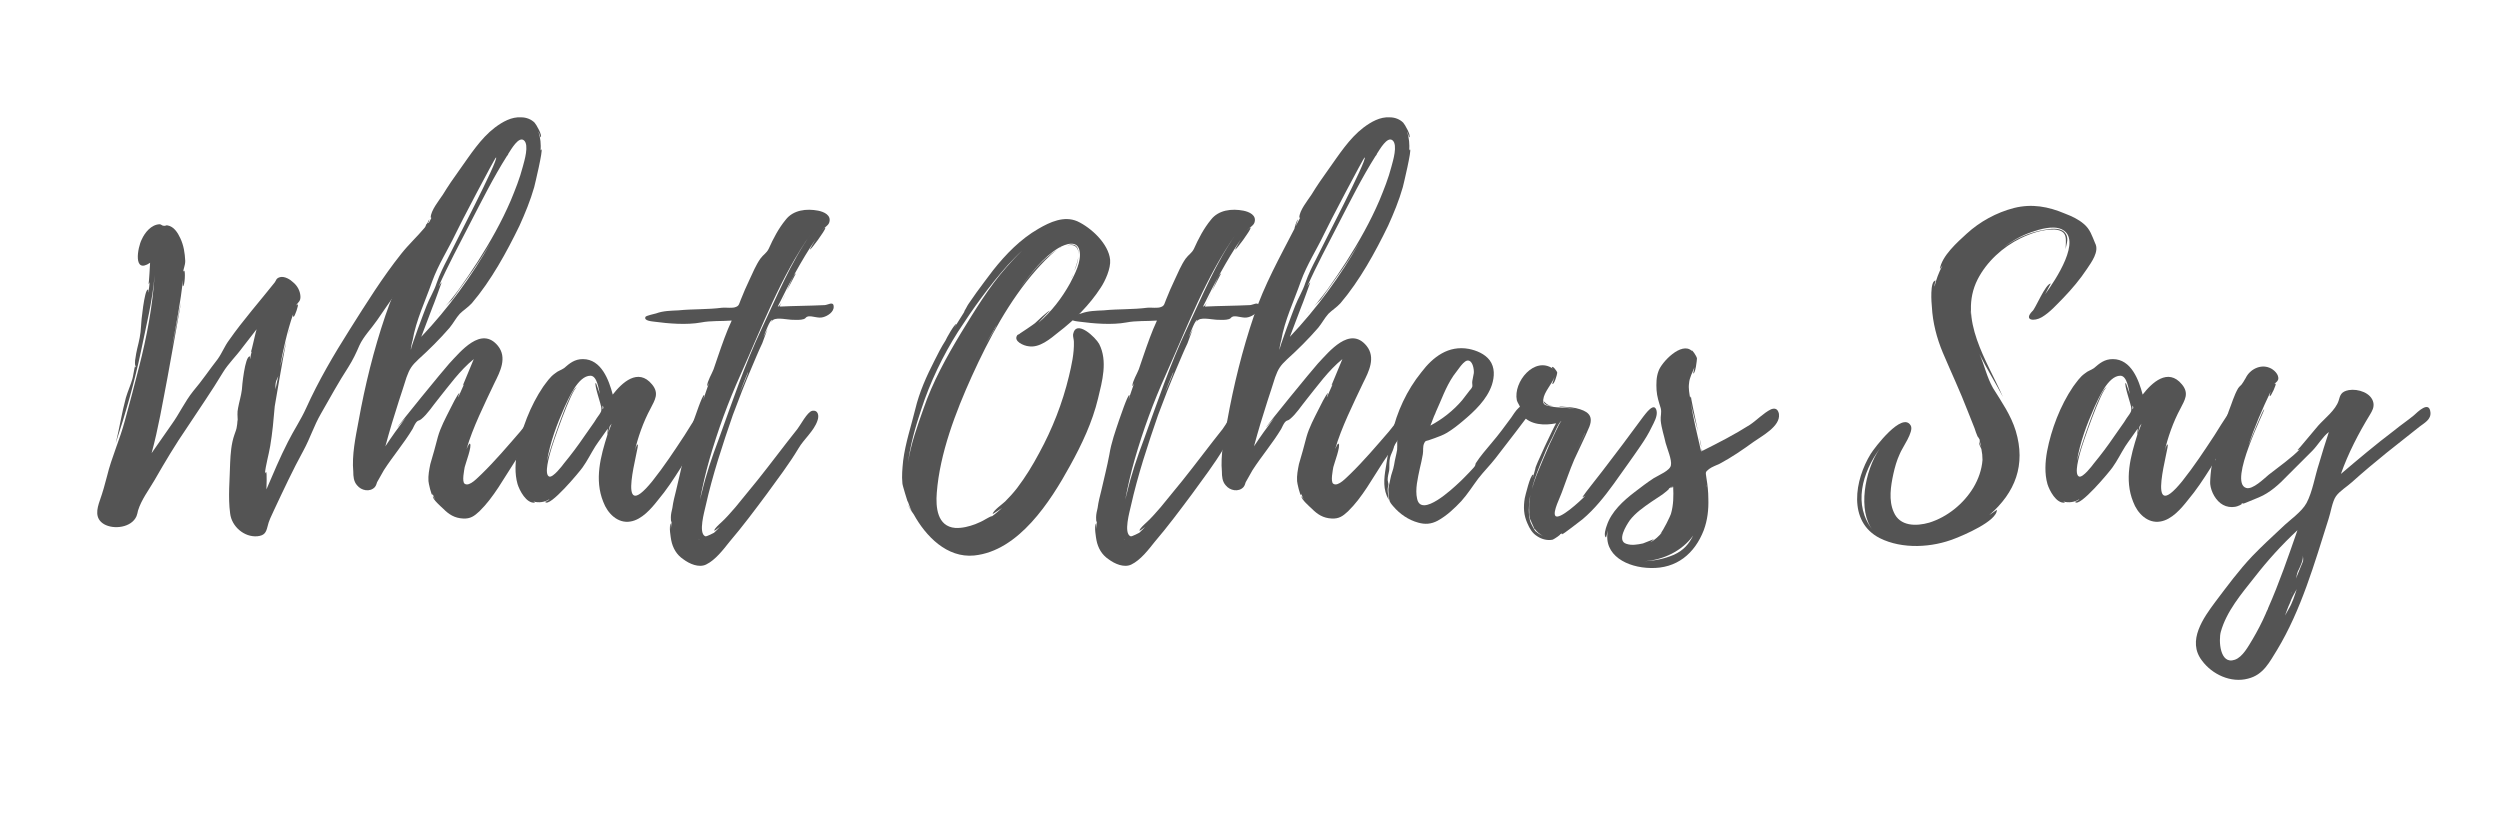 <svg xmlns="http://www.w3.org/2000/svg" xmlns:xlink="http://www.w3.org/1999/xlink" width="300" zoomAndPan="magnify" viewBox="0 0 224.88 75" height="100" preserveAspectRatio="xMidYMid meet" version="1.0"><defs><g/></defs><g fill="#545454" fill-opacity="1"><g transform="translate(8.689, 45.237)"><g><path d="M 31.207 -24.137 C 31.172 -24.203 31.207 -24.172 31.207 -24.172 C 31.035 -24.613 30.457 -25.293 29.914 -25.191 C 29.508 -25.121 29.645 -24.953 29.473 -24.746 C 28.793 -23.934 28.012 -23.219 27.367 -22.402 C 25.664 -20.262 24.203 -17.914 22.742 -15.602 C 21.281 -13.293 19.922 -10.98 18.801 -8.5 C 18.324 -7.445 17.676 -6.492 17.168 -5.473 C 16.453 -4.078 15.84 -2.617 15.23 -1.191 C 15.23 -1.258 15.297 -2.82 15.195 -2.754 C 15.129 -2.688 15.094 -2.652 15.094 -2.617 C 15.16 -3.367 15.434 -4.285 15.57 -5.098 C 15.773 -6.289 15.875 -7.48 15.977 -8.668 C 16.047 -9.043 16.656 -12.746 17.031 -14.582 C 16.793 -13.664 16.52 -12.375 16.453 -12.238 C 16.758 -13.836 17.098 -15.434 17.645 -16.996 C 17.609 -16.859 17.609 -16.727 17.676 -16.727 C 17.777 -16.727 18.152 -17.812 18.051 -17.848 L 17.914 -17.746 C 18.051 -18.051 18.324 -18.086 18.289 -18.594 C 18.254 -19.07 18.016 -19.512 17.645 -19.82 C 17.371 -20.09 16.859 -20.398 16.453 -20.293 C 16.078 -20.191 16.113 -19.988 15.977 -19.82 C 14.688 -18.188 13.121 -16.418 11.863 -14.617 C 11.457 -14.074 11.254 -13.496 10.844 -12.918 C 10.098 -11.965 9.418 -10.945 8.633 -10.027 C 7.852 -9.043 7.41 -8.023 6.695 -7.035 L 4.895 -4.453 C 5.508 -6.695 5.883 -8.973 6.324 -11.254 C 6.426 -11.828 7.547 -18.016 7.547 -18.016 C 7.512 -18.016 6.832 -14.414 6.73 -14.039 C 7.105 -16.012 7.512 -18.051 7.715 -20.059 C 7.715 -20.09 7.684 -19.445 7.715 -19.48 C 7.887 -19.48 7.953 -20.906 7.82 -20.871 C 7.785 -20.84 7.75 -20.805 7.75 -20.77 C 7.75 -21.078 7.922 -21.316 7.922 -21.758 C 7.887 -22.469 7.785 -23.148 7.48 -23.797 C 7.242 -24.305 6.902 -24.852 6.324 -24.953 C 6.188 -24.984 6.152 -24.883 5.984 -24.918 C 5.812 -24.918 5.777 -25.055 5.609 -25.055 C 4.859 -25.02 4.285 -24.305 4.012 -23.695 C 3.637 -22.98 3.195 -20.531 4.758 -21.586 C 4.758 -21.418 4.656 -19.785 4.625 -19.684 C 4.691 -19.715 4.691 -19.785 4.727 -19.852 C 4.691 -19.512 4.656 -19.207 4.59 -18.902 C 4.555 -18.934 4.625 -19.172 4.555 -19.172 C 4.25 -19.172 3.941 -16.215 3.941 -15.84 C 3.91 -15.16 3.773 -14.551 3.602 -13.871 C 3.535 -13.562 3.469 -13.258 3.434 -12.953 C 3.398 -12.918 3.367 -12.137 3.469 -12.34 C 3.469 -12.273 3.434 -12.238 3.434 -12.172 C 3.398 -12.203 3.398 -12.238 3.398 -12.273 C 3.367 -12.238 3.195 -11.148 3.16 -11.117 C 2.992 -10.539 2.754 -10.027 2.582 -9.449 C 2.211 -8.09 2.004 -6.695 1.664 -5.336 C 2.551 -8.023 3.367 -10.879 3.941 -13.633 C 4.387 -15.84 4.996 -18.223 5.168 -20.5 C 4.996 -17.711 4.453 -14.891 3.773 -12.238 C 3.367 -10.605 2.922 -8.973 2.48 -7.344 C 2.039 -5.676 1.293 -4.078 0.883 -2.379 C 0.68 -1.598 0.512 -0.984 0.238 -0.203 C -0.035 0.578 -0.238 1.43 0.613 1.938 C 1.496 2.449 3.094 2.242 3.535 1.223 C 3.602 1.055 3.637 0.883 3.672 0.715 C 3.977 -0.273 4.656 -1.156 5.168 -2.039 C 6.086 -3.637 7.035 -5.234 8.09 -6.766 C 9.18 -8.43 10.301 -10.027 11.32 -11.727 C 11.797 -12.512 12.512 -13.191 13.055 -13.938 L 14.344 -15.602 C 14.277 -15.434 13.871 -13.562 13.836 -13.562 C 13.871 -13.562 13.871 -13.598 13.902 -13.598 C 13.836 -13.395 13.801 -13.156 13.77 -12.953 C 13.699 -12.953 13.801 -13.156 13.734 -13.156 C 13.293 -13.223 13.02 -10.367 13.02 -10.164 C 12.953 -9.621 12.781 -9.078 12.68 -8.531 C 12.578 -8.09 12.645 -7.715 12.645 -7.41 C 12.613 -7.48 12.613 -7.035 12.578 -6.934 C 12.543 -6.562 12.441 -6.426 12.34 -6.086 C 12.066 -5.305 12 -4.387 11.965 -3.602 C 11.934 -2.109 11.762 -0.477 11.965 0.984 C 12.102 2.141 13.223 3.129 14.414 3.027 C 15.059 2.957 15.195 2.688 15.332 2.141 C 15.434 1.664 15.672 1.191 15.91 0.68 C 16.758 -1.121 17.609 -2.957 18.562 -4.691 C 19.172 -5.812 19.512 -6.934 20.125 -7.988 C 20.941 -9.418 21.723 -10.844 22.605 -12.203 C 23.016 -12.852 23.32 -13.496 23.594 -14.141 C 23.965 -14.957 24.68 -15.672 25.191 -16.418 C 25.77 -17.234 26.277 -18.051 26.922 -18.867 C 27.5 -19.582 28.215 -20.293 28.691 -21.078 C 28.895 -21.418 28.758 -21.418 29.066 -21.723 C 29.27 -21.926 29.574 -22.164 29.848 -22.367 C 30.391 -22.809 31.48 -23.254 31.207 -24.137 Z M 16.113 -10.98 C 16.078 -10.879 16.18 -11.117 16.285 -11.355 C 16.285 -11.387 16.316 -11.422 16.316 -11.457 C 16.215 -10.98 16.113 -10.605 16.047 -10.199 C 16.047 -10.438 16.012 -10.641 16.113 -10.98 Z M 17.336 -15.57 C 17.305 -15.57 17.234 -15.398 17.168 -15.059 C 17.234 -15.367 17.336 -15.57 17.336 -15.57 Z M 17.336 -15.57 "/></g></g></g><g fill="#545454" fill-opacity="1"><g transform="translate(31.7, 45.237)"><g><path d="M 16.859 -8.363 C 16.691 -8.363 16.453 -8.023 16.352 -7.922 C 15.875 -7.445 15.469 -6.902 15.059 -6.391 C 13.938 -5.098 12.816 -3.773 11.594 -2.582 C 11.285 -2.312 10.504 -1.395 10.062 -1.699 C 9.789 -1.871 10.027 -2.957 10.062 -3.195 C 10.129 -3.5 10.742 -5.098 10.539 -5.305 C 10.438 -5.371 10.266 -4.859 10.23 -4.828 C 10.777 -6.73 11.863 -8.906 12.746 -10.777 C 13.258 -11.797 13.902 -13.055 13.055 -14.109 C 11.559 -15.941 9.688 -13.598 8.668 -12.512 C 8.227 -12.035 3.941 -6.801 4.012 -6.766 C 4.012 -6.766 4.316 -7.141 4.758 -7.648 C 4.113 -6.801 3.5 -5.949 2.922 -5.066 C 3.297 -6.457 3.707 -7.82 4.148 -9.18 C 4.387 -9.859 4.59 -10.57 4.828 -11.285 C 5.098 -12.035 5.305 -12.34 5.883 -12.883 C 6.867 -13.77 7.82 -14.719 8.703 -15.738 C 9.043 -16.148 9.281 -16.625 9.621 -16.996 C 9.926 -17.305 10.367 -17.574 10.707 -17.949 C 12.441 -19.988 13.836 -22.539 14.992 -24.918 C 15.5 -26.039 15.977 -27.195 16.316 -28.387 C 16.387 -28.656 17.133 -31.785 16.965 -31.785 C 16.93 -31.785 16.93 -31.75 16.895 -31.684 C 16.93 -32.227 16.895 -32.84 16.691 -33.383 C 16.727 -33.383 16.895 -32.871 16.895 -32.871 C 17.098 -33.008 16.488 -34.062 16.352 -34.199 C 16.047 -34.504 15.602 -34.676 15.16 -34.676 C 14.277 -34.742 13.461 -34.266 12.781 -33.758 C 11.488 -32.77 10.57 -31.309 9.621 -29.984 C 9.078 -29.234 8.566 -28.488 8.09 -27.707 C 7.75 -27.195 7.004 -26.277 7.004 -25.664 C 7.035 -25.633 7.07 -25.633 7.07 -25.633 L 6.664 -24.852 C 6.664 -24.852 6.867 -25.461 6.902 -25.496 C 6.73 -25.395 6.562 -24.68 6.562 -24.645 C 5.234 -22.062 3.84 -19.582 2.922 -16.828 C 1.871 -13.734 1.086 -10.539 0.512 -7.344 C 0.238 -5.883 -0.102 -4.285 0.035 -2.789 C 0.035 -2.379 0.066 -1.902 0.375 -1.562 C 0.746 -1.086 1.531 -0.918 1.973 -1.395 C 2.109 -1.562 2.109 -1.664 2.176 -1.836 L 2.789 -2.922 C 3.602 -4.18 4.59 -5.336 5.371 -6.629 C 5.473 -6.832 5.574 -7.07 5.711 -7.242 C 5.883 -7.445 5.949 -7.344 6.152 -7.512 C 6.73 -7.988 7.172 -8.703 7.648 -9.281 C 8.633 -10.504 9.621 -11.898 10.879 -12.918 L 9.891 -10.539 L 9.996 -10.641 L 9.484 -9.484 C 9.449 -9.52 9.586 -9.824 9.586 -9.859 C 9.449 -9.859 8.805 -8.531 8.738 -8.398 C 8.328 -7.582 7.887 -6.766 7.648 -5.914 C 7.445 -5.098 7.207 -4.285 6.969 -3.469 C 6.867 -2.957 6.766 -2.449 6.801 -1.938 C 6.801 -1.801 7.07 -0.578 7.172 -0.68 L 7.172 -0.816 C 7.242 -0.613 7.309 -0.441 7.41 -0.273 L 7.207 -0.578 C 7.105 -0.34 8.023 0.441 8.125 0.543 C 8.633 1.055 9.145 1.395 9.926 1.43 C 10.57 1.461 10.914 1.223 11.387 0.781 C 12.68 -0.477 13.598 -2.211 14.582 -3.707 C 15.129 -4.488 15.672 -5.305 16.18 -6.117 C 16.316 -6.289 17.234 -8.191 17.098 -8.16 C 17.305 -8.191 16.93 -8.363 16.859 -8.363 Z M 13.902 -31.242 L 13.902 -31.273 C 13.902 -31.273 13.938 -31.273 13.938 -31.309 L 13.938 -31.273 C 13.973 -31.344 14.004 -31.41 13.973 -31.375 C 14.242 -31.785 14.922 -33.008 15.398 -32.602 C 15.875 -32.191 15.434 -30.766 15.297 -30.254 C 15.027 -29.199 14.617 -28.18 14.211 -27.195 C 13.395 -25.293 12.375 -23.488 11.254 -21.723 C 10.707 -20.871 10.129 -20.023 9.551 -19.207 C 9.246 -18.801 8.941 -18.391 8.602 -17.984 L 8.328 -17.676 L 8.941 -18.289 L 10.301 -20.191 C 11.047 -21.211 11.762 -22.336 12.441 -23.457 C 10.707 -20.398 8.602 -17.508 6.152 -14.922 L 7.172 -17.609 C 7.273 -17.812 7.988 -19.82 7.988 -19.82 C 7.922 -19.785 7.82 -19.613 7.715 -19.445 C 8.531 -21.316 9.586 -23.254 10.539 -25.121 C 11.594 -27.16 12.645 -29.27 13.871 -31.207 C 13.871 -31.207 13.902 -31.207 13.902 -31.242 Z M 5.371 -14.582 C 5.676 -16.418 6.527 -18.152 7.141 -19.922 C 7.684 -21.418 8.566 -22.777 9.246 -24.203 C 9.551 -24.883 12.816 -31.105 12.883 -31.07 C 13.156 -30.902 8.973 -22.914 8.531 -21.961 C 8.16 -21.246 7.82 -20.566 7.547 -19.785 C 7.309 -19.035 6.902 -18.426 6.629 -17.711 C 6.492 -17.371 5.133 -13.801 5.234 -13.77 C 5.168 -13.77 5.305 -14.312 5.336 -14.48 Z M 7.715 -16.965 C 7.785 -17.031 7.852 -17.168 7.953 -17.27 C 7.852 -17.168 7.785 -17.066 7.715 -16.965 Z M 13.902 -31.242 L 13.902 -31.273 L 13.938 -31.273 Z M 5.371 -14.551 C 5.371 -14.516 5.336 -14.48 5.336 -14.48 C 5.336 -14.516 5.371 -14.516 5.371 -14.551 Z M 5.371 -14.551 "/></g></g></g><g fill="#545454" fill-opacity="1"><g transform="translate(46.349, 45.237)"><g><path d="M 17.305 -8.191 C 17.27 -8.941 16.656 -8.293 16.453 -8.023 C 16.012 -7.375 15.602 -6.695 15.195 -6.051 C 14.277 -4.656 13.359 -3.262 12.305 -1.938 C 8.805 2.379 11.254 -5.305 10.98 -5.234 C 10.844 -5.199 10.742 -4.691 10.707 -4.59 C 10.98 -5.812 11.488 -7.273 12.137 -8.465 C 12.512 -9.211 12.953 -9.824 12.273 -10.641 C 11.016 -12.172 9.551 -10.777 8.738 -9.723 C 8.398 -11.016 7.715 -12.918 6.051 -12.918 C 5.305 -12.918 4.859 -12.543 4.352 -12.102 C 4.047 -11.898 3.809 -11.863 3.535 -11.625 C 3.094 -11.32 2.789 -10.844 2.48 -10.438 C 1.324 -8.738 0.512 -6.594 0.137 -4.625 C -0.035 -3.672 -0.102 -2.617 0.172 -1.664 C 0.34 -1.121 0.953 0.102 1.734 0 C 1.77 0 1.699 -0.035 1.598 -0.102 C 2.074 0.035 2.617 -0.035 3.027 -0.305 C 3.059 -0.238 2.652 -0.066 2.652 -0.066 C 3.027 0.512 5.812 -2.855 6.016 -3.16 C 6.457 -3.773 6.766 -4.418 7.172 -5.066 C 7.48 -5.543 7.953 -6.152 8.293 -6.664 C 8.262 -6.426 8.262 -6.117 8.262 -6.117 C 7.648 -4.18 7.07 -2.074 7.887 -0.066 C 8.262 0.953 9.18 1.902 10.336 1.699 C 11.355 1.531 12.203 0.543 12.816 -0.238 C 13.562 -1.121 14.211 -2.109 14.855 -3.129 C 15.398 -4.047 15.91 -4.965 16.352 -5.984 C 16.625 -6.629 17.371 -7.41 17.305 -8.191 Z M 7.547 -7.953 C 7.375 -7.715 7.207 -7.48 7.07 -7.242 L 6.188 -5.984 C 5.609 -5.133 4.996 -4.316 4.352 -3.535 C 4.18 -3.297 3.367 -2.242 3.027 -2.344 C 2.516 -2.516 3.059 -4.285 3.129 -4.555 C 3.23 -5.031 5.031 -10.266 5.508 -10.367 C 4.895 -10.402 2.922 -4.25 2.82 -3.738 C 3.094 -5.406 3.707 -7.035 4.387 -8.566 C 4.758 -9.348 5.609 -11.422 6.73 -11.422 C 7.344 -11.422 7.48 -10.164 7.582 -9.758 C 7.547 -9.824 7.242 -10.809 7.207 -10.777 C 7.035 -10.641 7.715 -8.77 7.715 -8.5 C 7.715 -8.227 7.715 -8.227 7.547 -7.953 Z M 8.328 -6.289 C 8.328 -6.289 8.43 -6.766 8.465 -6.867 L 8.633 -7.105 Z M 7.82 -8.398 L 7.82 -8.738 C 7.922 -8.602 7.922 -8.5 7.82 -8.398 Z M 7.82 -8.398 "/></g></g></g><g fill="#545454" fill-opacity="1"><g transform="translate(61.169, 45.237)"><g><path d="M 13.801 -17.676 C 13.77 -18.152 13.258 -17.777 12.984 -17.777 C 11.625 -17.711 10.266 -17.711 8.941 -17.645 C 8.941 -17.676 9.008 -17.812 9.109 -18.016 C 8.973 -17.777 8.871 -17.645 8.77 -17.645 C 9.789 -19.715 10.879 -21.789 12.172 -23.695 C 12.137 -23.625 11.625 -22.777 11.66 -22.777 C 11.762 -22.742 13.02 -24.477 13.055 -24.715 C 13.055 -24.852 12.746 -24.512 12.746 -24.543 C 12.953 -24.746 13.293 -24.918 13.395 -25.191 C 13.633 -25.871 12.918 -26.176 12.406 -26.277 C 11.355 -26.48 10.164 -26.344 9.484 -25.461 C 8.84 -24.68 8.363 -23.762 7.953 -22.844 C 7.75 -22.438 7.48 -22.336 7.207 -21.961 C 6.801 -21.383 6.527 -20.703 6.223 -20.059 C 5.949 -19.48 5.676 -18.867 5.438 -18.254 C 5.305 -17.949 5.305 -17.711 4.996 -17.609 C 4.691 -17.473 4.113 -17.574 3.773 -17.543 C 2.449 -17.371 1.156 -17.438 -0.172 -17.305 C -0.852 -17.27 -1.531 -17.27 -2.176 -17.031 C -2.312 -16.996 -3.059 -16.828 -3.129 -16.727 C -3.332 -16.352 -2.516 -16.316 -2.344 -16.285 C -1.055 -16.113 0.578 -15.977 1.871 -16.215 C 2.754 -16.387 3.672 -16.316 4.625 -16.387 C 4.148 -15.367 3.773 -14.277 3.398 -13.191 L 2.992 -12 C 2.855 -11.625 2.414 -10.914 2.414 -10.504 C 2.414 -10.438 2.516 -10.605 2.582 -10.777 C 2.414 -10.266 2.211 -9.758 2.074 -9.246 C 2.074 -9.281 2.176 -9.688 2.141 -9.688 C 1.973 -9.688 1.293 -7.613 1.223 -7.445 C 0.883 -6.426 0.512 -5.406 0.34 -4.316 C 0.137 -3.23 -0.137 -2.176 -0.375 -1.121 C -0.512 -0.578 -0.645 -0.066 -0.715 0.477 C -0.781 0.746 -0.852 1.055 -0.852 1.324 C -0.852 1.395 -0.852 1.836 -0.781 1.699 L -0.852 2.379 L -0.852 1.871 C -1.055 2.109 -0.852 3.195 -0.816 3.398 C -0.68 4.078 -0.34 4.691 0.273 5.098 C 0.816 5.508 1.664 5.883 2.312 5.574 C 3.16 5.168 3.875 4.215 4.418 3.535 C 5.609 2.141 6.695 0.68 7.785 -0.781 C 8.77 -2.141 9.789 -3.469 10.641 -4.895 C 11.117 -5.711 12.035 -6.457 12.34 -7.375 C 12.512 -7.82 12.406 -8.363 11.863 -8.262 C 11.422 -8.16 10.809 -6.969 10.539 -6.629 C 9.316 -5.098 8.16 -3.535 6.934 -2.004 L 4.965 0.406 C 4.656 0.746 4.352 1.121 4.012 1.461 C 3.875 1.633 3.027 2.312 3.059 2.516 C 3.059 2.582 3.434 2.277 3.57 2.176 C 3.398 2.379 3.195 2.551 3.027 2.719 C 3.059 2.688 2.344 3.094 2.242 3.027 C 1.598 2.754 2.176 0.781 2.277 0.305 C 2.891 -2.449 3.809 -5.234 4.727 -7.887 C 5.27 -9.348 5.812 -10.742 6.426 -12.172 C 6.73 -12.883 7.035 -13.633 7.375 -14.344 L 7.852 -15.637 L 7.48 -14.891 C 7.715 -15.5 8.059 -16.418 8.262 -16.453 L 8.16 -16.25 C 8.227 -16.352 8.293 -16.418 8.363 -16.453 C 8.738 -16.691 9.688 -16.453 10.129 -16.453 C 10.438 -16.453 10.809 -16.418 11.117 -16.52 C 11.32 -16.59 11.254 -16.691 11.488 -16.758 C 11.898 -16.828 12.406 -16.555 12.852 -16.691 C 13.258 -16.793 13.836 -17.168 13.801 -17.645 Z M 7.344 -15.707 C 5.812 -12.477 4.656 -9.008 3.434 -5.645 C 2.855 -4.113 2.312 -2.516 1.938 -0.918 L 1.77 -0.273 C 2.004 -1.496 2.277 -2.688 2.617 -3.875 C 3.367 -6.492 4.316 -9.078 5.438 -11.559 C 7.344 -15.809 9.043 -20.363 11.762 -24.203 C 9.926 -21.586 8.703 -18.594 7.344 -15.707 Z M 9.586 -19.07 L 10.402 -20.633 C 10.23 -20.602 9.926 -19.852 9.586 -19.07 Z M 6.086 -11.66 C 5.848 -11.016 5.574 -10.402 5.305 -9.789 C 5.574 -10.438 5.812 -11.117 6.117 -11.797 C 6.086 -11.727 6.086 -11.695 6.086 -11.66 Z M 9.145 -18.086 L 9.484 -18.832 C 9.383 -18.562 9.246 -18.289 9.145 -18.086 Z M 1.734 3.332 C 1.699 3.332 1.664 3.297 1.633 3.262 Z M 1.734 3.332 "/></g></g></g><g fill="#545454" fill-opacity="1"><g transform="translate(71.603, 45.237)"><g/></g></g><g fill="#545454" fill-opacity="1"><g transform="translate(81.121, 45.237)"><g><path d="M 15.398 -15.16 C 15.367 -14.957 15.469 -14.688 15.469 -14.48 C 15.5 -13.43 15.262 -12.375 15.027 -11.387 C 14.449 -8.973 13.531 -6.629 12.34 -4.453 C 11.762 -3.367 11.117 -2.312 10.367 -1.324 C 10.027 -0.883 9.656 -0.477 9.281 -0.102 C 9.078 0.102 8.191 0.715 8.16 1.02 C 8.16 1.055 8.941 0.512 9.008 0.477 C 8.703 0.746 8.398 1.02 8.059 1.258 C 8.227 1.086 7.512 1.496 7.512 1.496 C 7.242 1.664 6.934 1.801 6.594 1.938 C 6.051 2.141 5.406 2.312 4.793 2.277 C 3.16 2.141 3.027 0.406 3.129 -0.883 C 3.398 -4.418 4.828 -8.16 6.289 -11.387 C 7.82 -14.754 9.656 -18.188 12.102 -20.973 C 12.512 -21.418 13.223 -22.23 13.938 -22.742 C 12.613 -21.926 11.523 -20.531 10.641 -19.309 C 11.559 -20.602 12.68 -22.062 14.074 -22.914 C 14.719 -23.285 15.773 -23.66 15.977 -22.676 C 16.18 -21.723 15.535 -20.531 15.129 -19.75 C 14.379 -18.391 13.43 -17.168 12.273 -16.18 C 12.34 -16.285 13.293 -17.27 13.293 -17.27 C 13.191 -17.305 12.066 -16.25 11.965 -16.148 C 11.898 -16.078 10.641 -15.23 10.57 -15.195 L 10.605 -15.195 C 10.469 -15.129 10.367 -15.094 10.367 -15.059 C 9.996 -14.516 10.98 -14.109 11.387 -14.074 C 12.375 -13.902 13.359 -14.754 14.074 -15.332 C 15.5 -16.418 16.895 -17.812 17.883 -19.344 C 18.289 -19.953 18.801 -21.078 18.73 -21.859 C 18.594 -23.285 17.031 -24.746 15.773 -25.324 C 14.582 -25.836 13.324 -25.258 12.273 -24.645 C 10.676 -23.727 9.348 -22.367 8.191 -20.906 C 7.684 -20.262 7.207 -19.582 6.695 -18.902 L 5.984 -17.883 C 5.883 -17.746 5.711 -17.371 5.574 -17.168 L 5.645 -17.234 L 4.691 -15.707 L 4.895 -16.078 C 4.727 -16.113 3.977 -14.754 3.91 -14.582 C 3.535 -14.004 3.23 -13.395 2.922 -12.781 C 2.211 -11.387 1.562 -9.961 1.191 -8.398 C 0.816 -6.867 0.305 -5.371 0.102 -3.773 C 0.035 -3.094 -0.035 -2.414 0.035 -1.734 C 0.035 -1.562 0.512 -0.066 0.512 -0.066 L 0.512 -0.137 C 0.613 0.137 0.715 0.441 0.883 0.781 C 0.816 0.645 0.578 0.34 0.543 0.172 C 0.578 0.441 1.02 0.984 1.055 1.055 C 2.141 3.027 4.047 4.996 6.492 4.758 C 10.504 4.352 13.359 -0.102 15.129 -3.332 C 16.18 -5.234 17.133 -7.242 17.645 -9.383 C 18.016 -10.914 18.527 -12.746 17.746 -14.277 C 17.438 -14.855 15.672 -16.555 15.398 -15.16 Z M 1.938 -8.465 C 1.395 -6.934 0.781 -5.234 0.543 -3.602 C 0.746 -5.234 1.223 -6.867 1.734 -8.398 C 2.516 -10.809 3.672 -13.223 5.031 -15.367 C 6.391 -17.473 7.852 -19.512 9.52 -21.383 C 9.926 -21.789 10.336 -22.266 10.809 -22.676 C 10.301 -22.199 9.824 -21.656 9.418 -21.211 C 7.82 -19.41 6.562 -17.305 5.305 -15.262 C 4.012 -13.121 2.754 -10.844 1.938 -8.465 Z M 15.297 -23.184 C 15.773 -23.117 15.91 -22.707 15.875 -22.23 C 15.941 -22.914 15.707 -23.422 14.855 -23.148 C 14.992 -23.184 15.129 -23.184 15.297 -23.184 Z M 15.5 -20.84 C 15.672 -21.211 15.84 -21.656 15.875 -22.129 C 15.809 -21.688 15.637 -21.211 15.5 -20.84 Z M 8.293 -15.57 L 8.262 -15.535 L 8.293 -15.57 L 8.328 -15.602 L 8.191 -15.367 L 7.512 -14.242 L 8.262 -15.535 C 8.227 -15.5 8.227 -15.469 8.227 -15.469 C 8.227 -15.5 8.262 -15.535 8.293 -15.57 Z M 15.398 -20.531 L 15.23 -20.191 C 15.262 -20.227 15.332 -20.328 15.398 -20.531 Z M 8.363 -15.672 L 8.293 -15.602 L 8.531 -16.012 Z M 14.344 -22.98 L 14.211 -22.914 C 14.242 -22.914 14.277 -22.914 14.344 -22.98 Z M 7.41 -14.004 L 7.309 -13.871 Z M 7.41 -14.004 "/></g></g></g><g fill="#545454" fill-opacity="1"><g transform="translate(99.441, 45.237)"><g><path d="M 13.801 -17.676 C 13.77 -18.152 13.258 -17.777 12.984 -17.777 C 11.625 -17.711 10.266 -17.711 8.941 -17.645 C 8.941 -17.676 9.008 -17.812 9.109 -18.016 C 8.973 -17.777 8.871 -17.645 8.77 -17.645 C 9.789 -19.715 10.879 -21.789 12.172 -23.695 C 12.137 -23.625 11.625 -22.777 11.66 -22.777 C 11.762 -22.742 13.02 -24.477 13.055 -24.715 C 13.055 -24.852 12.746 -24.512 12.746 -24.543 C 12.953 -24.746 13.293 -24.918 13.395 -25.191 C 13.633 -25.871 12.918 -26.176 12.406 -26.277 C 11.355 -26.48 10.164 -26.344 9.484 -25.461 C 8.84 -24.68 8.363 -23.762 7.953 -22.844 C 7.75 -22.438 7.48 -22.336 7.207 -21.961 C 6.801 -21.383 6.527 -20.703 6.223 -20.059 C 5.949 -19.48 5.676 -18.867 5.438 -18.254 C 5.305 -17.949 5.305 -17.711 4.996 -17.609 C 4.691 -17.473 4.113 -17.574 3.773 -17.543 C 2.449 -17.371 1.156 -17.438 -0.172 -17.305 C -0.852 -17.27 -1.531 -17.27 -2.176 -17.031 C -2.312 -16.996 -3.059 -16.828 -3.129 -16.727 C -3.332 -16.352 -2.516 -16.316 -2.344 -16.285 C -1.055 -16.113 0.578 -15.977 1.871 -16.215 C 2.754 -16.387 3.672 -16.316 4.625 -16.387 C 4.148 -15.367 3.773 -14.277 3.398 -13.191 L 2.992 -12 C 2.855 -11.625 2.414 -10.914 2.414 -10.504 C 2.414 -10.438 2.516 -10.605 2.582 -10.777 C 2.414 -10.266 2.211 -9.758 2.074 -9.246 C 2.074 -9.281 2.176 -9.688 2.141 -9.688 C 1.973 -9.688 1.293 -7.613 1.223 -7.445 C 0.883 -6.426 0.512 -5.406 0.34 -4.316 C 0.137 -3.23 -0.137 -2.176 -0.375 -1.121 C -0.512 -0.578 -0.645 -0.066 -0.715 0.477 C -0.781 0.746 -0.852 1.055 -0.852 1.324 C -0.852 1.395 -0.852 1.836 -0.781 1.699 L -0.852 2.379 L -0.852 1.871 C -1.055 2.109 -0.852 3.195 -0.816 3.398 C -0.68 4.078 -0.34 4.691 0.273 5.098 C 0.816 5.508 1.664 5.883 2.312 5.574 C 3.16 5.168 3.875 4.215 4.418 3.535 C 5.609 2.141 6.695 0.68 7.785 -0.781 C 8.77 -2.141 9.789 -3.469 10.641 -4.895 C 11.117 -5.711 12.035 -6.457 12.34 -7.375 C 12.512 -7.82 12.406 -8.363 11.863 -8.262 C 11.422 -8.16 10.809 -6.969 10.539 -6.629 C 9.316 -5.098 8.16 -3.535 6.934 -2.004 L 4.965 0.406 C 4.656 0.746 4.352 1.121 4.012 1.461 C 3.875 1.633 3.027 2.312 3.059 2.516 C 3.059 2.582 3.434 2.277 3.57 2.176 C 3.398 2.379 3.195 2.551 3.027 2.719 C 3.059 2.688 2.344 3.094 2.242 3.027 C 1.598 2.754 2.176 0.781 2.277 0.305 C 2.891 -2.449 3.809 -5.234 4.727 -7.887 C 5.27 -9.348 5.812 -10.742 6.426 -12.172 C 6.73 -12.883 7.035 -13.633 7.375 -14.344 L 7.852 -15.637 L 7.48 -14.891 C 7.715 -15.5 8.059 -16.418 8.262 -16.453 L 8.16 -16.25 C 8.227 -16.352 8.293 -16.418 8.363 -16.453 C 8.738 -16.691 9.688 -16.453 10.129 -16.453 C 10.438 -16.453 10.809 -16.418 11.117 -16.52 C 11.32 -16.59 11.254 -16.691 11.488 -16.758 C 11.898 -16.828 12.406 -16.555 12.852 -16.691 C 13.258 -16.793 13.836 -17.168 13.801 -17.645 Z M 7.344 -15.707 C 5.812 -12.477 4.656 -9.008 3.434 -5.645 C 2.855 -4.113 2.312 -2.516 1.938 -0.918 L 1.77 -0.273 C 2.004 -1.496 2.277 -2.688 2.617 -3.875 C 3.367 -6.492 4.316 -9.078 5.438 -11.559 C 7.344 -15.809 9.043 -20.363 11.762 -24.203 C 9.926 -21.586 8.703 -18.594 7.344 -15.707 Z M 9.586 -19.07 L 10.402 -20.633 C 10.23 -20.602 9.926 -19.852 9.586 -19.07 Z M 6.086 -11.66 C 5.848 -11.016 5.574 -10.402 5.305 -9.789 C 5.574 -10.438 5.812 -11.117 6.117 -11.797 C 6.086 -11.727 6.086 -11.695 6.086 -11.66 Z M 9.145 -18.086 L 9.484 -18.832 C 9.383 -18.562 9.246 -18.289 9.145 -18.086 Z M 1.734 3.332 C 1.699 3.332 1.664 3.297 1.633 3.262 Z M 1.734 3.332 "/></g></g></g><g fill="#545454" fill-opacity="1"><g transform="translate(109.876, 45.237)"><g><path d="M 16.859 -8.363 C 16.691 -8.363 16.453 -8.023 16.352 -7.922 C 15.875 -7.445 15.469 -6.902 15.059 -6.391 C 13.938 -5.098 12.816 -3.773 11.594 -2.582 C 11.285 -2.312 10.504 -1.395 10.062 -1.699 C 9.789 -1.871 10.027 -2.957 10.062 -3.195 C 10.129 -3.5 10.742 -5.098 10.539 -5.305 C 10.438 -5.371 10.266 -4.859 10.23 -4.828 C 10.777 -6.73 11.863 -8.906 12.746 -10.777 C 13.258 -11.797 13.902 -13.055 13.055 -14.109 C 11.559 -15.941 9.688 -13.598 8.668 -12.512 C 8.227 -12.035 3.941 -6.801 4.012 -6.766 C 4.012 -6.766 4.316 -7.141 4.758 -7.648 C 4.113 -6.801 3.5 -5.949 2.922 -5.066 C 3.297 -6.457 3.707 -7.82 4.148 -9.18 C 4.387 -9.859 4.59 -10.57 4.828 -11.285 C 5.098 -12.035 5.305 -12.34 5.883 -12.883 C 6.867 -13.77 7.82 -14.719 8.703 -15.738 C 9.043 -16.148 9.281 -16.625 9.621 -16.996 C 9.926 -17.305 10.367 -17.574 10.707 -17.949 C 12.441 -19.988 13.836 -22.539 14.992 -24.918 C 15.5 -26.039 15.977 -27.195 16.316 -28.387 C 16.387 -28.656 17.133 -31.785 16.965 -31.785 C 16.93 -31.785 16.93 -31.75 16.895 -31.684 C 16.93 -32.227 16.895 -32.84 16.691 -33.383 C 16.727 -33.383 16.895 -32.871 16.895 -32.871 C 17.098 -33.008 16.488 -34.062 16.352 -34.199 C 16.047 -34.504 15.602 -34.676 15.16 -34.676 C 14.277 -34.742 13.461 -34.266 12.781 -33.758 C 11.488 -32.77 10.57 -31.309 9.621 -29.984 C 9.078 -29.234 8.566 -28.488 8.09 -27.707 C 7.75 -27.195 7.004 -26.277 7.004 -25.664 C 7.035 -25.633 7.07 -25.633 7.07 -25.633 L 6.664 -24.852 C 6.664 -24.852 6.867 -25.461 6.902 -25.496 C 6.73 -25.395 6.562 -24.68 6.562 -24.645 C 5.234 -22.062 3.84 -19.582 2.922 -16.828 C 1.871 -13.734 1.086 -10.539 0.512 -7.344 C 0.238 -5.883 -0.102 -4.285 0.035 -2.789 C 0.035 -2.379 0.066 -1.902 0.375 -1.562 C 0.746 -1.086 1.531 -0.918 1.973 -1.395 C 2.109 -1.562 2.109 -1.664 2.176 -1.836 L 2.789 -2.922 C 3.602 -4.18 4.59 -5.336 5.371 -6.629 C 5.473 -6.832 5.574 -7.07 5.711 -7.242 C 5.883 -7.445 5.949 -7.344 6.152 -7.512 C 6.73 -7.988 7.172 -8.703 7.648 -9.281 C 8.633 -10.504 9.621 -11.898 10.879 -12.918 L 9.891 -10.539 L 9.996 -10.641 L 9.484 -9.484 C 9.449 -9.52 9.586 -9.824 9.586 -9.859 C 9.449 -9.859 8.805 -8.531 8.738 -8.398 C 8.328 -7.582 7.887 -6.766 7.648 -5.914 C 7.445 -5.098 7.207 -4.285 6.969 -3.469 C 6.867 -2.957 6.766 -2.449 6.801 -1.938 C 6.801 -1.801 7.07 -0.578 7.172 -0.68 L 7.172 -0.816 C 7.242 -0.613 7.309 -0.441 7.41 -0.273 L 7.207 -0.578 C 7.105 -0.34 8.023 0.441 8.125 0.543 C 8.633 1.055 9.145 1.395 9.926 1.43 C 10.57 1.461 10.914 1.223 11.387 0.781 C 12.68 -0.477 13.598 -2.211 14.582 -3.707 C 15.129 -4.488 15.672 -5.305 16.18 -6.117 C 16.316 -6.289 17.234 -8.191 17.098 -8.16 C 17.305 -8.191 16.93 -8.363 16.859 -8.363 Z M 13.902 -31.242 L 13.902 -31.273 C 13.902 -31.273 13.938 -31.273 13.938 -31.309 L 13.938 -31.273 C 13.973 -31.344 14.004 -31.41 13.973 -31.375 C 14.242 -31.785 14.922 -33.008 15.398 -32.602 C 15.875 -32.191 15.434 -30.766 15.297 -30.254 C 15.027 -29.199 14.617 -28.18 14.211 -27.195 C 13.395 -25.293 12.375 -23.488 11.254 -21.723 C 10.707 -20.871 10.129 -20.023 9.551 -19.207 C 9.246 -18.801 8.941 -18.391 8.602 -17.984 L 8.328 -17.676 L 8.941 -18.289 L 10.301 -20.191 C 11.047 -21.211 11.762 -22.336 12.441 -23.457 C 10.707 -20.398 8.602 -17.508 6.152 -14.922 L 7.172 -17.609 C 7.273 -17.812 7.988 -19.82 7.988 -19.82 C 7.922 -19.785 7.82 -19.613 7.715 -19.445 C 8.531 -21.316 9.586 -23.254 10.539 -25.121 C 11.594 -27.16 12.645 -29.27 13.871 -31.207 C 13.871 -31.207 13.902 -31.207 13.902 -31.242 Z M 5.371 -14.582 C 5.676 -16.418 6.527 -18.152 7.141 -19.922 C 7.684 -21.418 8.566 -22.777 9.246 -24.203 C 9.551 -24.883 12.816 -31.105 12.883 -31.07 C 13.156 -30.902 8.973 -22.914 8.531 -21.961 C 8.16 -21.246 7.82 -20.566 7.547 -19.785 C 7.309 -19.035 6.902 -18.426 6.629 -17.711 C 6.492 -17.371 5.133 -13.801 5.234 -13.77 C 5.168 -13.77 5.305 -14.312 5.336 -14.48 Z M 7.715 -16.965 C 7.785 -17.031 7.852 -17.168 7.953 -17.27 C 7.852 -17.168 7.785 -17.066 7.715 -16.965 Z M 13.902 -31.242 L 13.902 -31.273 L 13.938 -31.273 Z M 5.371 -14.551 C 5.371 -14.516 5.336 -14.48 5.336 -14.48 C 5.336 -14.516 5.371 -14.516 5.371 -14.551 Z M 5.371 -14.551 "/></g></g></g><g fill="#545454" fill-opacity="1"><g transform="translate(124.525, 45.237)"><g><path d="M 13.02 -8.398 C 13.02 -8.363 13.02 -8.363 12.984 -8.398 L 12.984 -8.43 C 12.441 -9.348 11.727 -8.09 11.422 -7.648 C 10.844 -6.867 10.301 -6.117 9.688 -5.406 C 9.18 -4.793 8.633 -4.18 8.227 -3.535 C 8.227 -3.469 8.16 -3.297 8.16 -3.297 C 8.023 -3.094 7.82 -2.922 7.648 -2.719 C 7.344 -2.414 7.035 -2.074 6.695 -1.77 C 6.188 -1.293 3.332 1.395 2.957 -0.34 C 2.754 -1.191 3.027 -2.242 3.195 -3.059 C 3.297 -3.5 3.398 -3.91 3.469 -4.352 C 3.535 -4.691 3.434 -5.031 3.602 -5.371 C 3.707 -5.574 3.738 -5.543 3.977 -5.609 L 4.555 -5.812 C 4.93 -5.949 5.305 -6.086 5.645 -6.289 C 6.152 -6.594 6.629 -6.969 7.07 -7.344 C 8.125 -8.227 9.246 -9.281 9.688 -10.605 C 9.926 -11.355 9.961 -12.172 9.484 -12.816 C 9.043 -13.395 8.293 -13.699 7.613 -13.836 C 5.777 -14.176 4.387 -13.121 3.332 -11.727 C 2.039 -10.129 1.121 -8.16 0.68 -6.152 C 0.441 -5.168 0.305 -4.18 0.137 -3.16 C -0.035 -2.141 -0.137 -1.191 0.406 -0.238 C 0.375 -0.578 0.305 -0.883 0.305 -1.191 C 0.305 -1.359 0.375 -1.531 0.375 -1.664 C 0.375 -1.734 0.305 -1.938 0.305 -2.039 C 0.305 -2.344 0.375 -2.582 0.441 -2.891 C 0.477 -3.195 0.441 -3.5 0.477 -3.809 C 0.512 -4.148 0.645 -4.418 0.781 -4.727 C 0.883 -4.996 0.918 -5.234 1.02 -5.508 C 1.121 -5.746 1.191 -6.016 1.293 -6.289 C 1.324 -6.457 1.496 -6.664 1.598 -6.867 C 1.496 -6.562 1.293 -6.289 1.223 -6.016 C 1.121 -5.609 1.191 -5.168 1.156 -4.758 C 1.086 -4.316 0.953 -3.875 0.883 -3.398 C 0.816 -2.957 0.613 -2.551 0.543 -2.109 C 0.477 -1.699 0.34 -1.395 0.375 -0.984 C 0.375 -0.746 0.406 -0.512 0.441 -0.305 C 0.477 -0.035 0.645 0.137 0.816 0.34 C 1.395 1.02 2.176 1.562 3.059 1.801 C 3.672 1.973 4.215 1.938 4.793 1.633 C 5.609 1.191 6.324 0.512 6.934 -0.137 C 7.512 -0.781 7.953 -1.496 8.465 -2.176 C 8.941 -2.789 9.52 -3.367 9.996 -3.977 L 11.828 -6.355 L 12.883 -7.75 C 13.055 -7.953 13.156 -8.125 13.02 -8.398 Z M 4.59 -8.023 C 4.625 -8.09 4.625 -8.125 4.625 -8.125 C 5.133 -9.211 5.508 -10.367 6.223 -11.422 L 6.832 -12.238 C 6.969 -12.406 7.207 -12.715 7.445 -12.781 C 7.953 -12.883 8.09 -12 8.059 -11.66 L 7.922 -10.945 C 7.887 -10.742 7.953 -10.605 7.922 -10.438 C 7.852 -10.23 7.684 -10.129 7.582 -9.961 L 7.004 -9.211 C 6.223 -8.293 5.234 -7.512 4.148 -6.934 C 4.316 -7.309 4.418 -7.684 4.59 -8.023 Z M 4.59 -8.023 "/></g></g></g><g fill="#545454" fill-opacity="1"><g transform="translate(135.096, 45.237)"><g><path d="M 13.938 -8.262 C 13.734 -9.145 12.918 -7.953 12.746 -7.75 L 10.879 -5.234 L 9.043 -2.82 L 8.059 -1.562 C 7.953 -1.43 7.207 -0.477 7.273 -0.477 C 7.344 -0.543 7.445 -0.543 7.547 -0.645 C 7.035 -0.102 5.168 1.598 4.828 1.191 C 4.555 0.852 5.305 -0.578 5.406 -0.918 C 5.777 -1.902 6.117 -2.922 6.527 -3.875 C 6.969 -4.859 7.48 -5.848 7.887 -6.832 C 8.293 -7.887 7.684 -8.262 6.695 -8.5 C 6.254 -8.602 5.711 -8.602 5.199 -8.668 C 5.199 -8.633 5.234 -8.633 5.234 -8.633 C 5.676 -8.566 6.324 -8.531 6.867 -8.363 C 6.051 -8.602 5.031 -8.5 4.387 -8.668 C 3.941 -8.77 3.672 -8.77 3.738 -9.281 C 3.809 -9.961 4.52 -10.676 4.758 -11.32 C 4.758 -11.285 4.52 -10.676 4.555 -10.676 C 4.727 -10.605 4.996 -11.559 4.996 -11.695 C 4.965 -11.863 4.555 -12.375 4.52 -12.172 L 4.59 -12.066 C 2.957 -13.191 1.02 -10.879 1.359 -9.211 C 1.43 -8.973 1.562 -8.84 1.664 -8.566 C 1.734 -8.363 1.664 -8.125 1.871 -7.852 C 2.582 -6.969 3.875 -6.934 4.895 -7.141 C 4.727 -6.902 2.922 -3.094 3.027 -3.059 L 2.789 -2.211 C 2.754 -2.242 2.891 -2.516 2.82 -2.516 C 2.582 -2.551 2.109 -0.578 2.074 -0.406 C 1.938 0.406 1.973 1.121 2.312 1.871 C 2.516 2.344 2.754 2.754 3.195 3.027 C 3.602 3.297 4.113 3.434 4.59 3.332 C 4.758 3.262 5.406 2.82 5.234 2.855 L 5.473 2.754 C 5.438 2.789 5.406 2.82 5.406 2.855 C 5.508 2.891 7.07 1.633 7.273 1.496 C 8.363 0.578 9.246 -0.543 10.062 -1.664 C 10.879 -2.82 11.727 -3.977 12.512 -5.133 C 12.883 -5.676 13.223 -6.223 13.496 -6.801 C 13.699 -7.207 14.039 -7.785 13.938 -8.262 Z M 3.773 -4.18 C 4.012 -4.793 4.285 -5.371 4.59 -5.949 C 4.656 -6.051 5.133 -7.273 5.371 -7.344 C 5.199 -7.242 4.488 -5.574 4.316 -5.27 L 3.672 -3.773 C 3.332 -2.957 2.957 -2.109 2.719 -1.223 C 2.957 -2.242 3.367 -3.23 3.773 -4.18 Z M 2.957 2.344 C 3.16 2.617 3.434 2.891 3.809 3.027 C 3.5 2.922 3.23 2.754 3.027 2.551 C 3.059 2.551 3.059 2.582 3.059 2.617 C 2.855 2.344 2.582 1.77 2.551 1.664 C 2.449 1.258 2.414 0.781 2.449 0.375 C 2.449 0.035 2.48 -0.238 2.551 -0.543 L 2.551 -0.512 C 2.48 -0.066 2.449 0.375 2.48 0.852 L 2.48 1.02 C 2.449 0.984 2.449 0.953 2.449 0.953 C 2.449 0.953 2.449 0.984 2.48 1.055 L 2.48 1.086 L 2.617 1.801 L 2.516 1.359 C 2.582 1.562 2.754 1.938 2.922 2.312 L 2.891 2.277 C 2.891 2.312 2.922 2.344 2.957 2.379 Z M 3.91 -8.871 C 4.078 -8.738 4.387 -8.703 4.691 -8.668 C 4.418 -8.703 4.18 -8.77 4.012 -8.906 C 4.012 -8.906 3.809 -9.078 3.773 -9.145 C 3.773 -9.078 3.84 -8.906 3.91 -8.871 Z M 7.48 -6.223 L 6.766 -4.727 L 7.48 -6.254 Z M 2.582 -0.645 C 2.582 -0.613 2.551 -0.578 2.551 -0.543 L 2.551 -0.578 C 2.551 -0.613 2.582 -0.613 2.582 -0.645 Z M 7.512 -6.324 L 7.512 -6.289 L 7.48 -6.289 Z M 7.512 -6.324 L 7.512 -6.289 L 7.48 -6.289 Z M 2.617 -1.086 C 2.617 -1.121 2.652 -1.156 2.652 -1.223 C 2.652 -1.156 2.617 -1.121 2.617 -1.086 Z M 2.754 2.039 C 2.754 2.039 2.789 2.074 2.789 2.109 C 2.789 2.074 2.754 2.074 2.754 2.039 Z M 3.809 -9.211 C 3.773 -9.211 3.773 -9.18 3.773 -9.18 Z M 3.809 -9.211 "/></g></g></g><g fill="#545454" fill-opacity="1"><g transform="translate(146.55, 45.237)"><g><path d="M 13.496 -7.988 C 13.395 -8.465 13.121 -8.531 12.781 -8.398 C 12.137 -8.09 11.488 -7.41 10.879 -7.004 C 9.484 -6.117 8.09 -5.406 6.594 -4.656 C 6.594 -4.691 6.562 -4.758 6.527 -4.859 C 6.562 -4.691 6.527 -4.625 6.492 -4.59 C 6.152 -6.051 5.812 -7.512 5.543 -9.008 C 5.676 -8.363 5.984 -7.273 6.223 -6.355 C 5.914 -7.785 5.543 -9.551 5.574 -9.551 C 5.508 -9.52 5.508 -9.449 5.508 -9.383 C 5.438 -9.789 5.336 -10.301 5.406 -10.742 C 5.438 -11.254 5.711 -11.695 5.883 -12.172 C 5.848 -11.934 5.777 -11.625 5.777 -11.625 C 5.984 -11.594 6.117 -12.852 6.117 -12.984 C 6.086 -13.191 5.645 -13.836 5.645 -13.664 C 4.727 -14.516 2.922 -12.645 2.652 -11.828 C 2.449 -11.285 2.449 -10.707 2.48 -10.129 C 2.516 -9.551 2.688 -9.043 2.855 -8.5 C 2.957 -8.09 2.82 -7.82 2.855 -7.375 C 2.922 -6.695 3.16 -6.016 3.297 -5.371 C 3.434 -4.859 3.875 -3.84 3.773 -3.367 C 3.707 -2.891 2.688 -2.48 2.242 -2.211 C 1.664 -1.836 1.086 -1.395 0.512 -0.953 C -0.512 -0.172 -1.598 0.816 -2.004 2.074 C -2.074 2.242 -2.312 2.992 -2.074 3.129 C -2.039 3.16 -1.938 2.582 -1.902 2.516 C -2.344 4.758 -0.137 5.848 1.938 5.883 C 4.285 5.949 5.914 4.59 6.73 2.48 C 7.07 1.562 7.172 0.613 7.141 -0.34 C 7.141 -0.984 7.07 -1.598 6.969 -2.211 C 6.902 -2.754 6.832 -2.719 7.207 -3.027 C 7.48 -3.23 7.887 -3.367 8.16 -3.5 C 9.246 -4.078 10.23 -4.758 11.219 -5.473 C 11.934 -5.984 13.633 -6.867 13.496 -7.953 Z M -0.238 3.707 C -1.121 3.434 -0.238 2.039 0.066 1.598 C 0.578 0.918 1.324 0.406 2.004 -0.066 L 3.027 -0.746 C 3.129 -0.816 3.773 -1.324 3.57 -1.258 L 3.977 -1.496 L 3.738 -1.293 C 3.809 -1.324 3.91 -1.359 3.977 -1.43 C 4.012 -0.613 4.012 0.203 3.773 1.02 C 3.738 1.156 3.094 2.516 2.82 2.789 L 2.992 2.652 C 2.688 3.027 2.344 3.332 1.938 3.57 C 1.938 3.535 2.242 3.332 2.211 3.297 L 1.258 3.672 C 0.781 3.773 0.238 3.875 -0.238 3.707 Z M 4.047 4.691 C 3.16 5.066 2.312 5.234 1.395 5.27 C 3.059 5.168 4.793 4.352 5.777 2.957 C 5.406 3.707 4.93 4.285 4.047 4.691 Z M 6.527 -4.965 C 6.492 -5.199 6.426 -5.543 6.324 -5.914 C 6.391 -5.543 6.457 -5.168 6.527 -4.965 Z M 6.969 -1.43 C 6.934 -1.461 6.934 -1.531 6.934 -1.598 C 6.934 -1.531 6.969 -1.461 6.969 -1.43 Z M 6.969 -1.43 "/></g></g></g><g fill="#545454" fill-opacity="1"><g transform="translate(157.563, 45.237)"><g/></g></g><g fill="#545454" fill-opacity="1"><g transform="translate(167.08, 45.237)"><g><path d="M 20.398 -25.086 C 19.922 -25.496 19.344 -25.77 18.73 -26.004 C 17.199 -26.652 15.738 -26.922 14.109 -26.516 C 12.543 -26.109 11.047 -25.293 9.859 -24.203 C 9.043 -23.457 7.613 -22.199 7.445 -21.008 L 7.684 -21.348 C 7.344 -20.703 7.105 -20.059 6.969 -19.445 C 6.934 -19.445 7.035 -19.988 7.07 -19.988 C 6.527 -19.988 6.695 -17.914 6.73 -17.609 C 6.801 -16.215 7.172 -14.789 7.715 -13.496 C 8.465 -11.727 9.281 -9.996 9.961 -8.227 L 10.57 -6.695 C 10.641 -6.457 10.742 -6.188 10.844 -5.949 C 10.879 -5.949 11.016 -5.676 11.016 -5.711 C 11.047 -5.438 11.117 -5.234 11.184 -4.996 C 11.117 -5.168 10.98 -5.406 10.98 -5.543 C 10.914 -5.305 11.117 -4.996 11.184 -4.828 C 11.254 -4.488 11.285 -4.18 11.285 -3.84 C 11.219 -2.957 10.914 -2.109 10.469 -1.359 C 9.586 0.102 8.125 1.293 6.492 1.801 C 5.305 2.141 3.84 2.141 3.297 0.852 C 2.82 -0.203 3.027 -1.496 3.262 -2.582 C 3.398 -3.195 3.57 -3.809 3.84 -4.387 C 4.047 -4.93 5.133 -6.391 4.828 -6.934 C 4.078 -8.262 1.562 -4.93 1.223 -4.387 C -0.203 -2.074 -0.883 1.699 2.039 3.195 C 4.078 4.215 6.766 4.047 8.805 3.23 C 9.52 2.957 12.613 1.664 12.578 0.645 L 11.898 1.121 C 14.242 -0.918 15.195 -3.398 14.277 -6.457 C 13.836 -7.887 13.02 -9.043 12.238 -10.301 C 11.66 -11.32 11.488 -12.305 11.016 -13.359 C 11.66 -12.066 12.441 -10.809 13.121 -9.52 C 11.727 -12.715 9.043 -16.52 10.844 -20.09 C 11.66 -21.688 13.121 -23.016 14.719 -23.797 C 15.637 -24.238 16.727 -24.613 17.777 -24.578 C 19.035 -24.477 18.766 -23.66 18.766 -22.809 C 18.832 -23.32 19.141 -23.863 18.629 -24.375 C 18.152 -24.781 17.371 -24.645 16.793 -24.543 C 15.469 -24.305 14.242 -23.762 13.191 -22.98 C 13.938 -23.559 14.789 -24.035 15.672 -24.34 C 16.453 -24.613 17.609 -24.953 18.391 -24.613 C 20.328 -23.727 17.848 -20.023 16.93 -18.766 C 17.098 -19.07 17.371 -19.648 17.438 -19.715 C 16.965 -19.75 16.012 -17.371 15.773 -17.234 C 14.957 -16.387 15.941 -16.285 16.625 -16.691 C 17.371 -17.133 17.984 -17.848 18.562 -18.426 C 19.344 -19.242 20.059 -20.09 20.668 -21.008 C 21.078 -21.621 21.824 -22.605 21.418 -23.355 C 21.145 -24 20.973 -24.613 20.398 -25.086 Z M 1.395 2.449 C -0.375 0.238 0.441 -2.688 2.039 -4.859 C 0.645 -2.855 0.066 0.781 1.395 2.449 Z M 10.164 -17.336 C 10.199 -17.168 10.164 -16.996 10.164 -16.859 Z M 10.164 -17.336 "/></g></g></g><g fill="#545454" fill-opacity="1"><g transform="translate(184.041, 45.237)"><g><path d="M 17.305 -8.191 C 17.27 -8.941 16.656 -8.293 16.453 -8.023 C 16.012 -7.375 15.602 -6.695 15.195 -6.051 C 14.277 -4.656 13.359 -3.262 12.305 -1.938 C 8.805 2.379 11.254 -5.305 10.98 -5.234 C 10.844 -5.199 10.742 -4.691 10.707 -4.59 C 10.98 -5.812 11.488 -7.273 12.137 -8.465 C 12.512 -9.211 12.953 -9.824 12.273 -10.641 C 11.016 -12.172 9.551 -10.777 8.738 -9.723 C 8.398 -11.016 7.715 -12.918 6.051 -12.918 C 5.305 -12.918 4.859 -12.543 4.352 -12.102 C 4.047 -11.898 3.809 -11.863 3.535 -11.625 C 3.094 -11.32 2.789 -10.844 2.48 -10.438 C 1.324 -8.738 0.512 -6.594 0.137 -4.625 C -0.035 -3.672 -0.102 -2.617 0.172 -1.664 C 0.34 -1.121 0.953 0.102 1.734 0 C 1.77 0 1.699 -0.035 1.598 -0.102 C 2.074 0.035 2.617 -0.035 3.027 -0.305 C 3.059 -0.238 2.652 -0.066 2.652 -0.066 C 3.027 0.512 5.812 -2.855 6.016 -3.16 C 6.457 -3.773 6.766 -4.418 7.172 -5.066 C 7.48 -5.543 7.953 -6.152 8.293 -6.664 C 8.262 -6.426 8.262 -6.117 8.262 -6.117 C 7.648 -4.18 7.07 -2.074 7.887 -0.066 C 8.262 0.953 9.18 1.902 10.336 1.699 C 11.355 1.531 12.203 0.543 12.816 -0.238 C 13.562 -1.121 14.211 -2.109 14.855 -3.129 C 15.398 -4.047 15.91 -4.965 16.352 -5.984 C 16.625 -6.629 17.371 -7.41 17.305 -8.191 Z M 7.547 -7.953 C 7.375 -7.715 7.207 -7.48 7.07 -7.242 L 6.188 -5.984 C 5.609 -5.133 4.996 -4.316 4.352 -3.535 C 4.18 -3.297 3.367 -2.242 3.027 -2.344 C 2.516 -2.516 3.059 -4.285 3.129 -4.555 C 3.23 -5.031 5.031 -10.266 5.508 -10.367 C 4.895 -10.402 2.922 -4.25 2.82 -3.738 C 3.094 -5.406 3.707 -7.035 4.387 -8.566 C 4.758 -9.348 5.609 -11.422 6.73 -11.422 C 7.344 -11.422 7.48 -10.164 7.582 -9.758 C 7.547 -9.824 7.242 -10.809 7.207 -10.777 C 7.035 -10.641 7.715 -8.77 7.715 -8.5 C 7.715 -8.227 7.715 -8.227 7.547 -7.953 Z M 8.328 -6.289 C 8.328 -6.289 8.43 -6.766 8.465 -6.867 L 8.633 -7.105 Z M 7.82 -8.398 L 7.82 -8.738 C 7.922 -8.602 7.922 -8.5 7.82 -8.398 Z M 7.82 -8.398 "/></g></g></g><g fill="#545454" fill-opacity="1"><g transform="translate(198.86, 45.237)"><g><path d="M 19.82 -8.125 C 19.715 -9.211 18.664 -8.16 18.324 -7.852 C 17.746 -7.375 17.133 -6.969 16.555 -6.492 C 14.891 -5.234 13.324 -3.91 11.762 -2.582 C 12.406 -4.418 13.359 -6.254 14.379 -7.922 C 14.582 -8.262 14.754 -8.566 14.688 -8.973 C 14.516 -9.891 13.293 -10.266 12.477 -10.129 C 11.762 -9.996 11.695 -9.656 11.559 -9.18 C 11.285 -8.328 10.301 -7.582 9.723 -6.934 C 9.484 -6.664 7.887 -4.727 7.852 -4.727 C 7.953 -4.727 8.023 -4.793 8.09 -4.828 C 7.344 -4.047 6.188 -3.23 5.27 -2.516 C 4.895 -2.211 3.809 -1.121 3.23 -1.324 C 1.598 -1.836 4.965 -8.363 4.859 -8.398 C 4.758 -8.43 3.672 -5.746 3.434 -5.133 C 3.977 -6.801 4.691 -8.43 5.438 -9.996 C 5.406 -9.859 5.305 -9.586 5.371 -9.586 C 5.473 -9.551 5.984 -10.676 5.883 -10.707 C 5.848 -10.707 5.812 -10.676 5.777 -10.676 C 5.883 -10.809 6.051 -10.879 6.117 -11.082 C 6.223 -11.523 5.711 -12 5.336 -12.137 C 4.52 -12.477 3.57 -12 3.195 -11.219 C 3.094 -11.082 2.992 -10.844 2.922 -10.777 C 2.82 -10.57 2.652 -10.504 2.516 -10.301 C 2.141 -9.656 1.938 -8.906 1.664 -8.227 C 1.562 -7.922 0.375 -4.52 0.543 -4.488 L 0.613 -4.555 C 0.543 -4.316 0.512 -4.047 0.477 -3.809 C 0.406 -3.84 0.512 -4.047 0.441 -4.047 C 0.102 -4.078 -0.035 -1.902 0 -1.664 C 0.066 -0.984 0.512 -0.137 1.156 0.203 C 1.461 0.375 1.871 0.441 2.242 0.375 C 2.379 0.375 3.027 0.102 2.789 0.102 L 2.992 0.035 L 2.922 0.102 C 2.957 0.137 4.18 -0.406 4.387 -0.477 C 5.371 -0.883 6.223 -1.664 6.934 -2.414 L 9.18 -4.656 C 9.688 -5.168 10.129 -5.949 10.676 -6.355 C 10.367 -5.406 10.062 -4.453 9.789 -3.5 C 9.418 -2.379 9.211 -0.984 8.668 0.035 C 8.227 0.852 7.105 1.598 6.457 2.242 C 5.543 3.094 4.625 3.941 3.773 4.828 C 2.582 6.086 1.531 7.512 0.477 8.906 C -0.613 10.367 -2.109 12.441 -0.746 14.211 C 0.172 15.469 1.871 16.25 3.398 15.84 C 4.793 15.5 5.336 14.344 6.016 13.258 C 8.191 9.656 9.383 5.473 10.641 1.496 C 10.844 0.918 10.98 -0.102 11.32 -0.578 C 11.66 -1.055 12.34 -1.461 12.746 -1.836 C 13.77 -2.754 14.82 -3.637 15.875 -4.488 L 18.832 -6.832 C 19.273 -7.172 19.887 -7.48 19.82 -8.125 Z M 5.199 9.52 L 5.199 9.551 L 5.066 9.824 L 5.066 9.859 C 5.031 9.859 5.031 9.891 5.031 9.891 C 5.031 9.926 4.996 9.996 4.996 9.996 C 4.656 10.777 4.25 11.559 3.809 12.305 C 3.434 12.918 2.922 13.902 2.211 14.141 C 0.852 14.617 0.746 12.375 0.953 11.625 C 1.461 9.789 2.82 8.191 3.977 6.73 C 5.168 5.199 6.426 3.809 7.852 2.48 C 7.035 4.828 6.223 7.207 5.199 9.52 Z M 7.172 9.043 C 7.309 8.633 7.547 8.191 7.785 7.785 C 7.582 8.398 7.41 9.008 7.035 9.621 L 6.73 10.164 C 6.867 9.789 7.004 9.383 7.172 9.043 Z M 8.328 5.336 L 7.715 6.832 C 7.785 6.527 7.852 6.188 7.988 5.984 C 8.125 5.676 8.398 5.133 8.328 4.758 C 8.363 4.93 8.398 5.168 8.328 5.336 Z M 7.242 8.227 L 7.375 8.023 C 7.344 8.09 7.309 8.16 7.242 8.227 Z M 7.242 8.227 "/></g></g></g></svg>